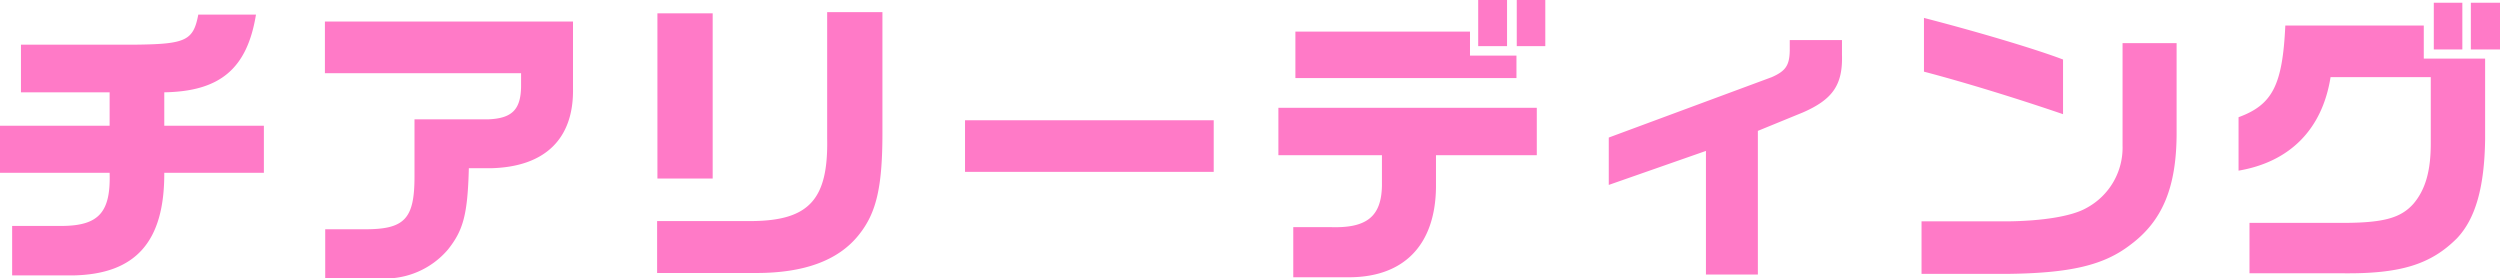 <svg xmlns="http://www.w3.org/2000/svg" width="329.32" height="36.681" viewBox="0 0 329.32 36.681">
  <path id="パス_7338" data-name="パス 7338" d="M2.52-17.88v6.2H16.96c.16,5.16-1.4,6.92-6.08,7H4.12V1.84h8.04c8.24-.16,12.04-4.44,12-13.52H37.28v-6.2H24.16v-4.4c7.36-.12,10.92-3.12,12.08-10.24h-7.6C28-29.12,27-28.64,20.6-28.56H5.28v6.28H16.96v4.4Zm42.8-6.92H71.16v1.76c-.04,3.04-1.2,4.2-4.32,4.32H57.12v7.56c0,5.6-1.32,6.96-6.68,6.92H45.36V2.24H52.8a10.864,10.864,0,0,0,8.72-3.8c2.04-2.56,2.6-4.64,2.76-10.72h2.88C74.32-12.44,78.12-16.16,78-22.8v-8.8H45.32ZM89.08-5.32V1.52h13.08c6.28,0,10.76-1.64,13.44-4.96,2.44-3,3.2-6.52,3.16-14.12V-32.84h-7.28V-16.2c.16,8-2.36,10.8-9.84,10.88Zm.04-5.6H96.4V-32.68H89.12Zm40.52-7.68v6.8H162.4v-6.8ZM170.92-14h13.64v4.04c-.08,4.04-2,5.6-6.76,5.44h-4.92v6.6h6.92c7.52.16,11.8-4.12,11.88-11.88V-14h13.28v-6.24H170.92Zm2.24-16.28v6.12h29.12v-2.96h-6.12v-3.16Zm24.08,1.92h3.8v-6.08h-3.8Zm5.08-6.08v6.08h3.76v-6.08Zm35.96,5.28v1.4c-.04,1.96-.56,2.68-2.36,3.48l-21.48,7.96v6.24l12.8-4.48V1.72h6.84V-17.2l5.96-2.44c3.92-1.72,5.24-3.64,5.12-7.6v-1.92ZM255.96-25c5.2,1.36,12.12,3.48,18.32,5.6v-7.2c-3.56-1.36-11.2-3.64-18.32-5.48Zm26.16-3.76v13.48a9.018,9.018,0,0,1-4.76,8.24c-1.88,1.08-5.76,1.72-10.52,1.76h-11.2V1.64h11.08c8.48-.08,12.92-1.12,16.44-3.84,4.2-3.12,6.04-7.52,6.08-14.52V-28.76Zm21.44-2.32c-.36,7.84-1.68,10.44-6.16,12.08v7.04c6.8-1.16,11.04-5.48,12.12-12.32h13.2v8.76c0,3.64-.72,6.08-2.28,7.92-1.64,1.84-3.84,2.48-8.92,2.52H298.84V1.56h12.32c7.56.08,11.56-1.16,15-4.6,2.44-2.56,3.64-6.72,3.72-13.08v-10.6H321.8v-4.36Zm19.56,3.16h3.76v-6.16h-3.76ZM328-34.08v6.16h3.84v-6.16Z" transform="translate(-2.52 34.44)" fill="#ff7ac7"/>
</svg>
